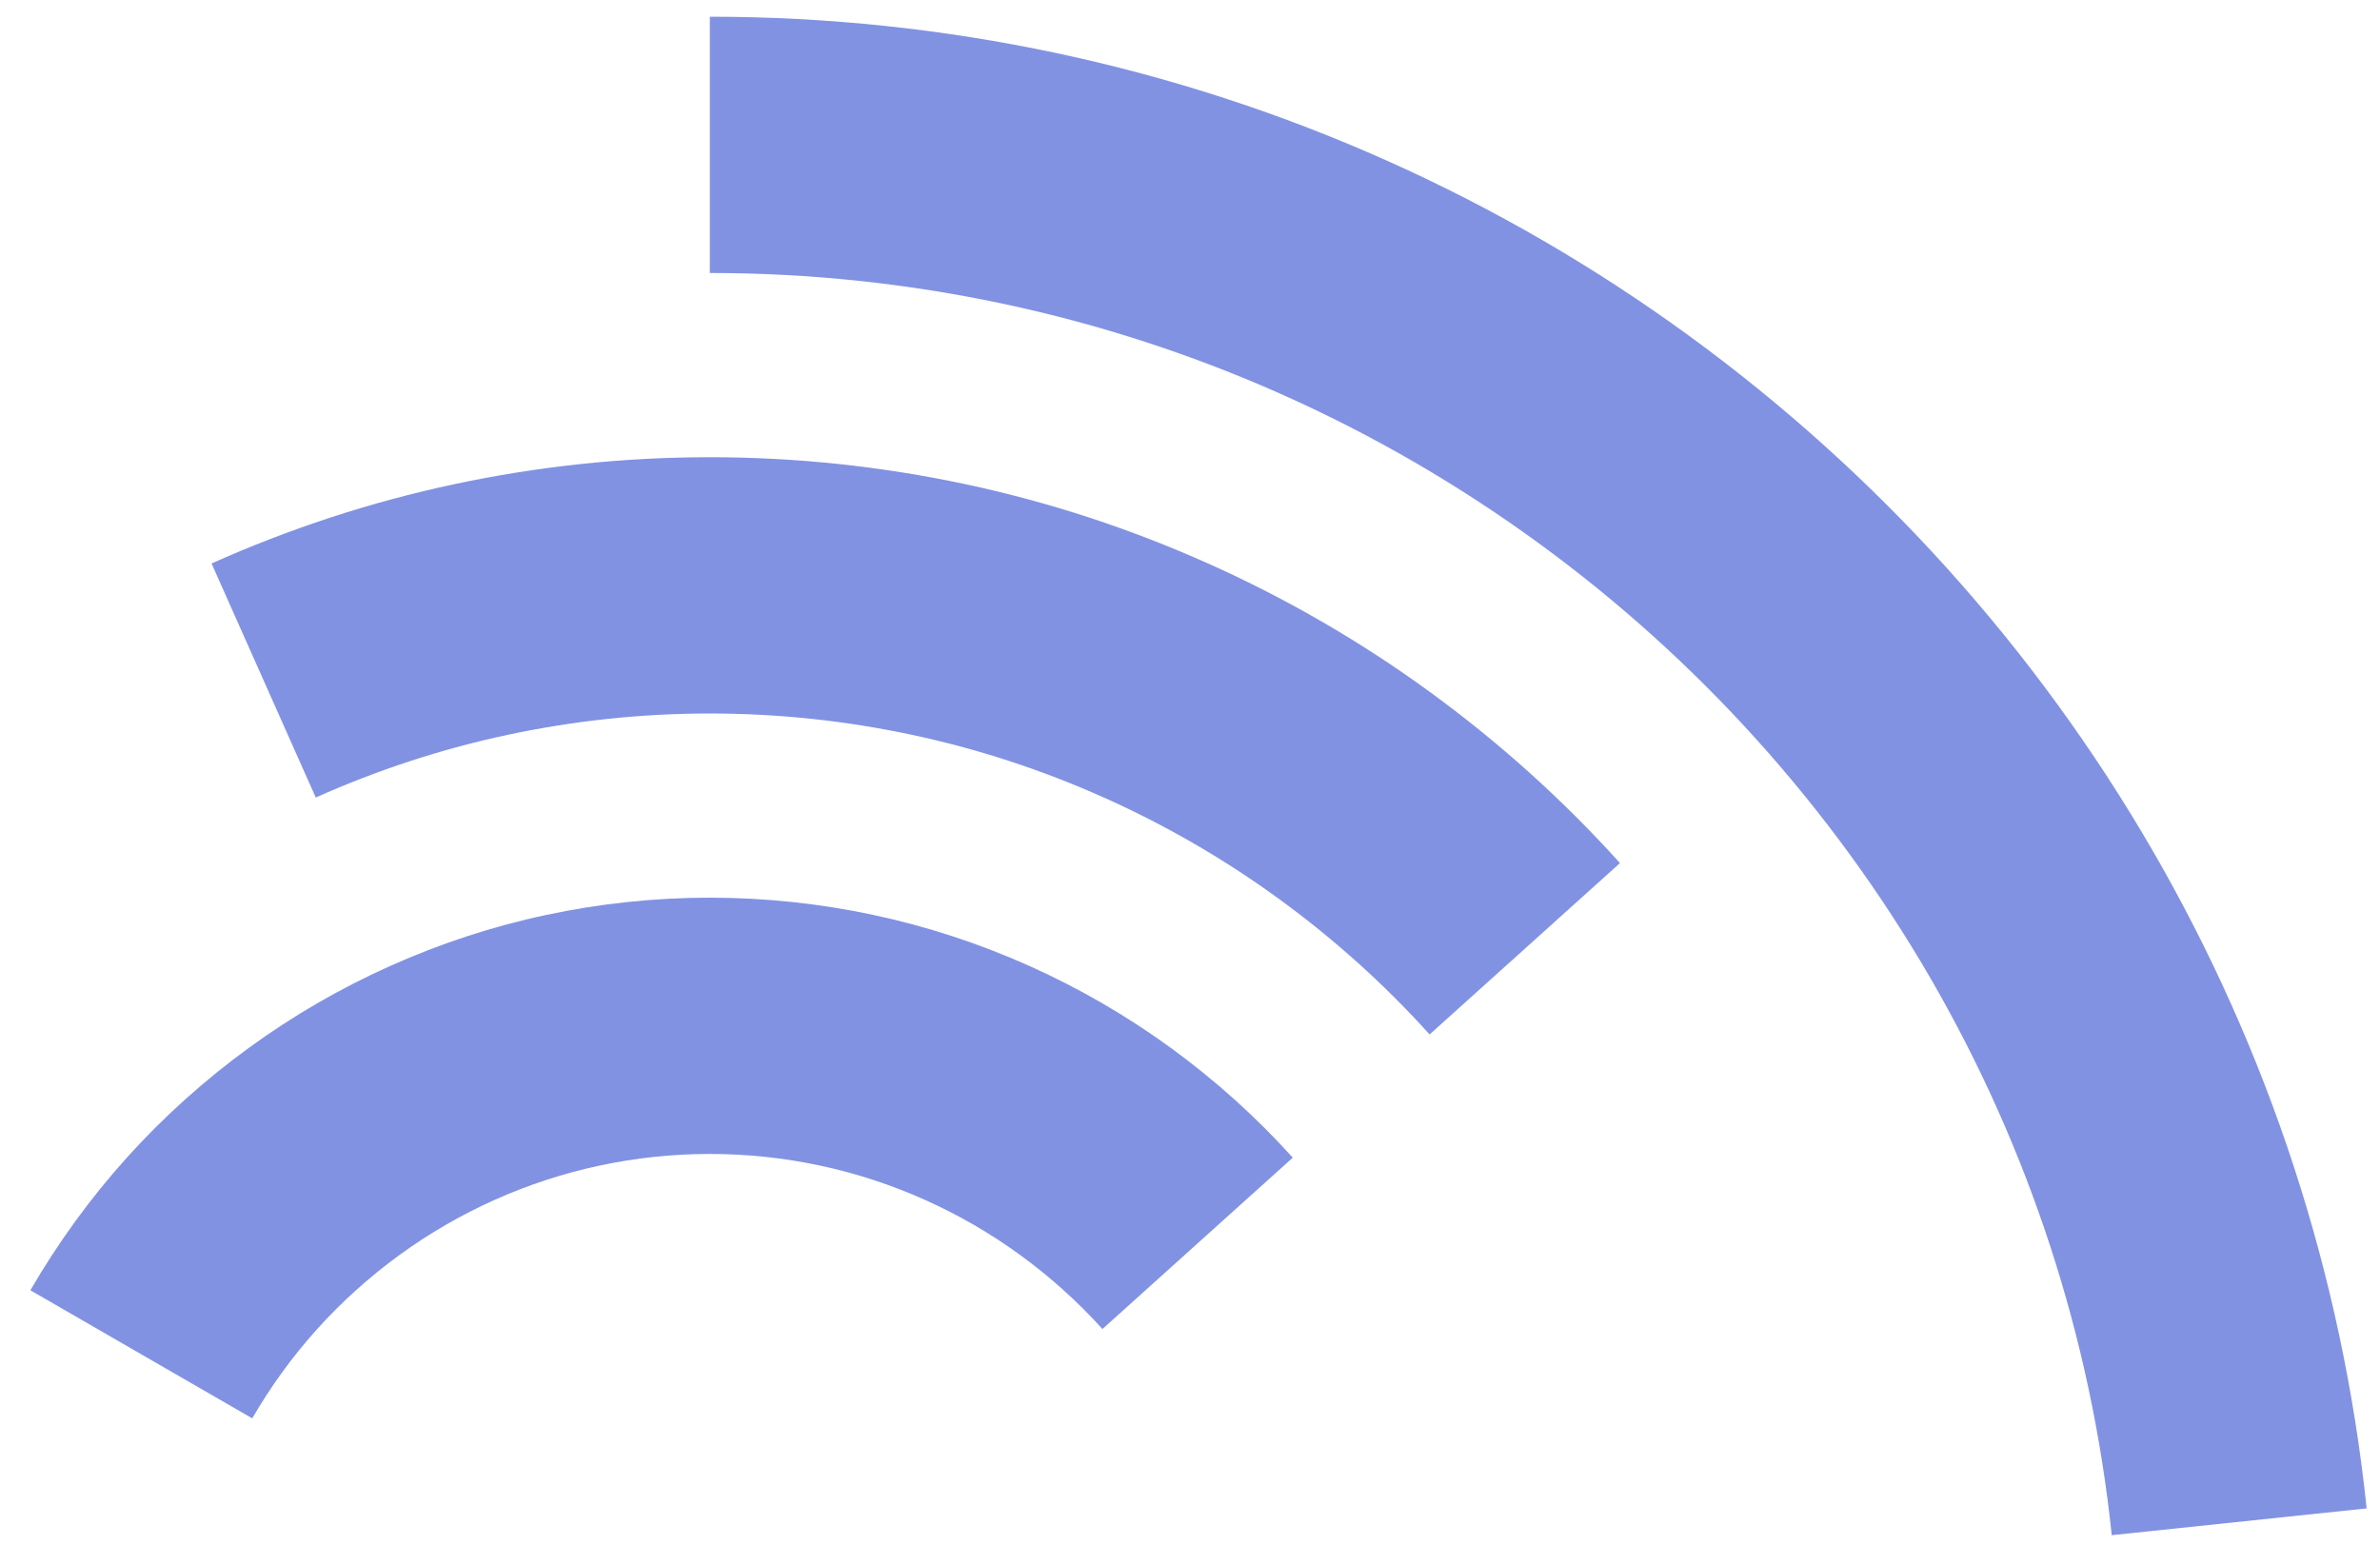 <svg xmlns="http://www.w3.org/2000/svg" xmlns:xlink="http://www.w3.org/1999/xlink" width="77px" height="50px" viewBox="0 0 77 50"><title>Group 2</title><g id="Page-39" stroke="none" stroke-width="1" fill="none" fill-rule="evenodd"><g id="perto-MIV-2024" transform="translate(-892, -357)" fill="#8292E2"><g id="Group-1937" transform="translate(96.7, 350.001)"><g id="Group-2" transform="translate(796.283, 7.54)"><path d="M73.242,37.242 C72.066,33.632 70.52,30.187 68.647,26.955 C66.754,23.688 64.528,20.639 62.016,17.851 C59.498,15.058 56.693,12.531 53.648,10.312 C50.621,8.107 47.358,6.208 43.901,4.663 C40.502,3.143 36.916,1.966 33.188,1.175 C29.572,0.407 25.823,0 21.982,0 L21.982,8.292 C25.233,8.292 28.404,8.636 31.465,9.286 C34.617,9.956 37.651,10.952 40.529,12.238 C43.453,13.545 46.215,15.152 48.776,17.018 C51.352,18.894 53.727,21.033 55.856,23.397 C57.981,25.755 59.865,28.336 61.468,31.1 C63.053,33.835 64.361,36.75 65.356,39.804 C66.328,42.791 67.002,45.911 67.338,49.13 L75.585,48.263 C75.188,44.459 74.391,40.772 73.242,37.242" id="Fill-1615"></path><path d="M36.899,33.365 C35.473,32.326 33.935,31.434 32.307,30.706 C30.704,29.99 29.017,29.432 27.261,29.059 C25.557,28.697 23.792,28.503 21.981,28.503 C20.171,28.503 18.406,28.697 16.702,29.059 C14.946,29.431 13.258,29.99 11.656,30.706 C10.028,31.433 8.49,32.326 7.064,33.365 C5.629,34.41 4.306,35.599 3.12,36.915 C1.937,38.228 0.892,39.667 0,41.206 L7.178,45.35 C7.778,44.314 8.482,43.344 9.279,42.46 C10.078,41.574 10.969,40.773 11.935,40.069 C12.896,39.369 13.931,38.768 15.027,38.278 C16.107,37.796 17.243,37.42 18.426,37.169 C19.573,36.925 20.762,36.795 21.981,36.795 C23.201,36.795 24.39,36.925 25.537,37.169 C26.72,37.42 27.856,37.796 28.935,38.278 C30.032,38.768 31.067,39.369 32.028,40.069 C32.994,40.773 33.885,41.574 34.684,42.46 L40.842,36.915 C39.657,35.599 38.333,34.41 36.899,33.365" id="Fill-1617"></path><path d="M45.271,21.842 C43.045,20.22 40.643,18.826 38.101,17.69 C35.6,16.572 32.966,15.701 30.224,15.119 C27.564,14.555 24.808,14.252 21.981,14.252 C19.155,14.252 16.399,14.554 13.739,15.119 C10.997,15.701 8.363,16.572 5.861,17.69 L9.233,25.263 C11.211,24.379 13.295,23.69 15.463,23.23 C17.567,22.783 19.746,22.544 21.981,22.544 C24.217,22.544 26.396,22.783 28.5,23.23 C30.668,23.69 32.752,24.379 34.73,25.263 C36.74,26.162 38.639,27.264 40.4,28.547 C42.171,29.837 43.805,31.304 45.269,32.929 L51.428,27.384 C49.576,25.329 47.511,23.474 45.271,21.842" id="Fill-1619"></path></g></g></g></g></svg>